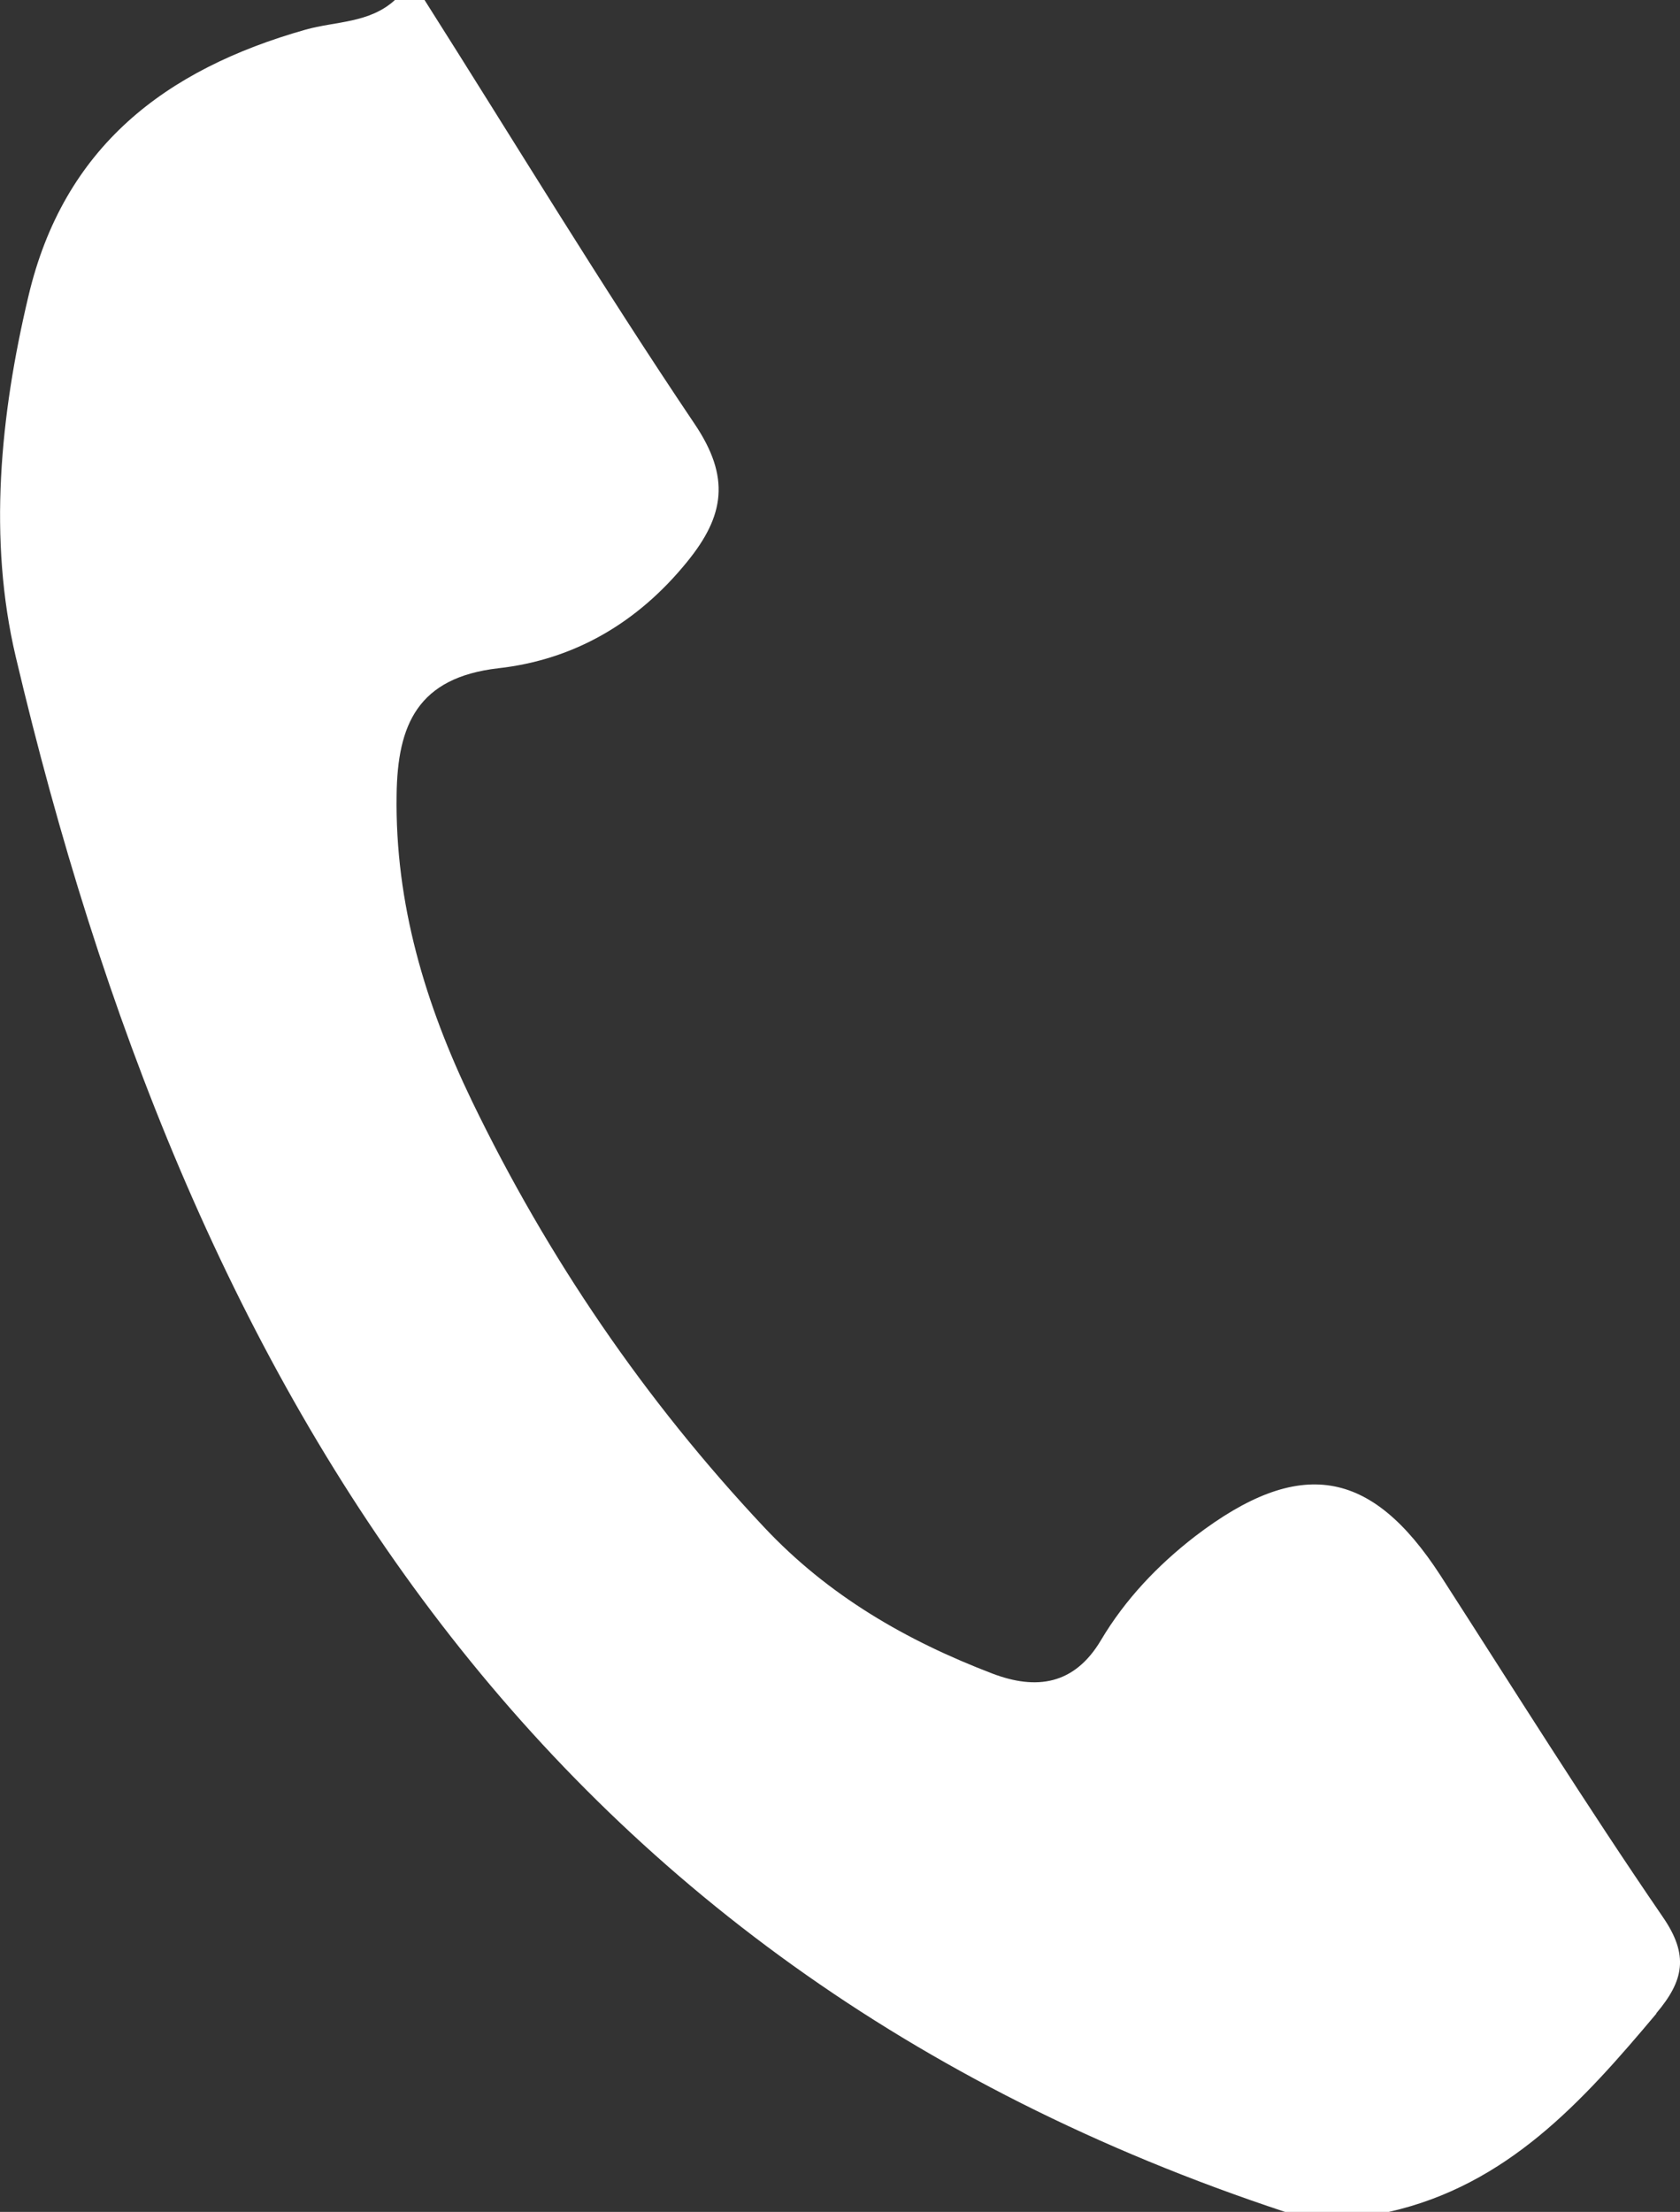 <?xml version="1.0" encoding="UTF-8"?><svg id="_レイヤー_1" xmlns="http://www.w3.org/2000/svg" viewBox="0 0 39.69 52.23"><rect x="0" y="0" width="39.69" height="52.23" fill="#333333" stroke="none"/><defs><style>.cls-1{fill:#fff;stroke-width:0px;}</style></defs><path class="cls-1" d="M39.13,47.55c-1.74,2.07-3.52,4.05-6.32,4.68h-2.45C12.57,46.35,4.4,32.58.37,15.5-.28,12.74,0,9.82.67,7,1.5,3.47,3.9,1.64,7.22.7c.71-.2,1.51-.15,2.11-.7h.7c2.12,3.34,4.17,6.73,6.38,10.01.85,1.26.71,2.17-.18,3.26-1.17,1.44-2.67,2.31-4.46,2.51-1.9.22-2.38,1.33-2.4,2.99-.04,2.57.68,4.95,1.78,7.23,1.79,3.7,4.08,7.06,6.9,10.06,1.52,1.62,3.36,2.68,5.4,3.46,1.03.39,1.93.27,2.56-.79.57-.96,1.34-1.77,2.22-2.45,2.47-1.89,4.16-1.61,5.8.92,1.74,2.7,3.44,5.42,5.25,8.06.63.91.5,1.51-.15,2.28Z"/></svg>